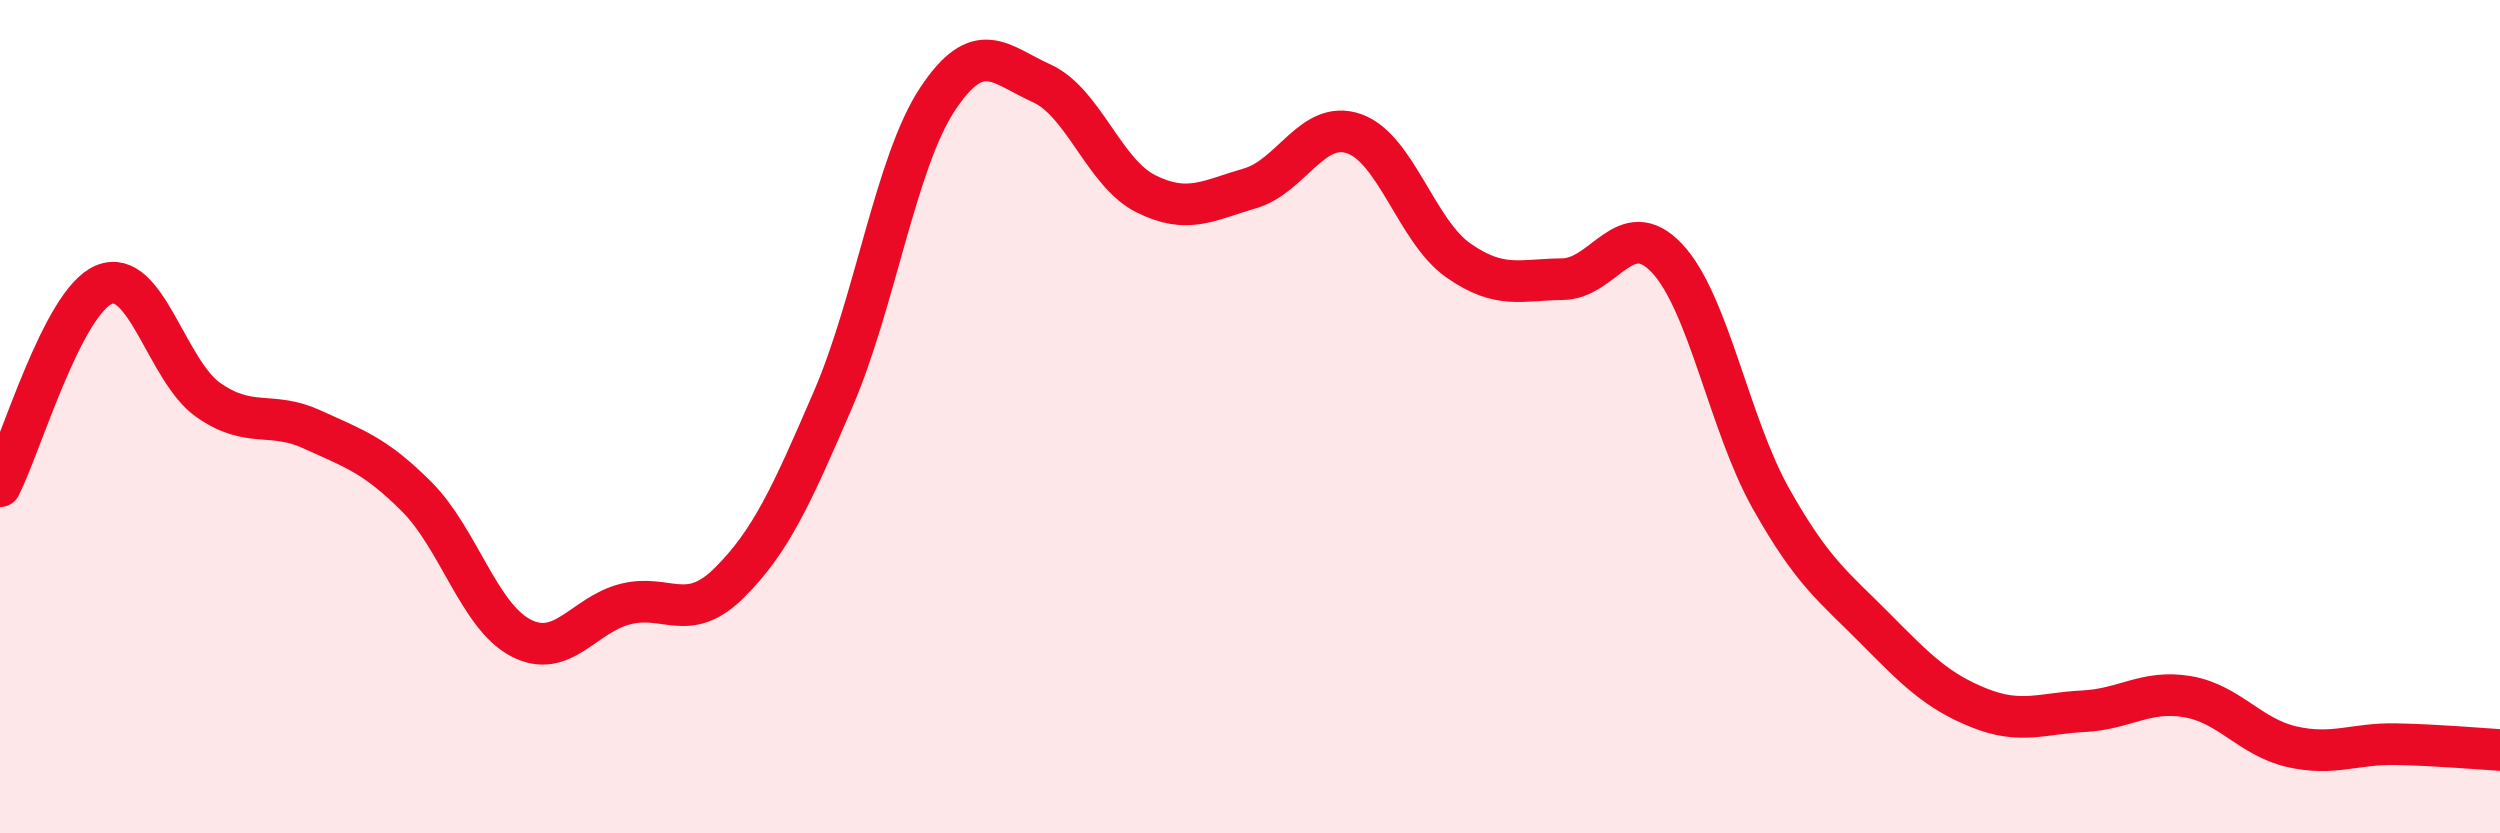 
    <svg width="60" height="20" viewBox="0 0 60 20" xmlns="http://www.w3.org/2000/svg">
      <path
        d="M 0,11.67 C 0.5,10.7 1.5,7.24 2.5,6.83 C 3.5,6.42 4,8.9 5,9.6 C 6,10.3 6.5,9.85 7.5,10.31 C 8.5,10.77 9,10.92 10,11.92 C 11,12.92 11.5,14.79 12.5,15.31 C 13.5,15.83 14,14.76 15,14.5 C 16,14.24 16.5,14.98 17.5,13.99 C 18.5,13 19,11.89 20,9.57 C 21,7.25 21.5,3.89 22.5,2.38 C 23.5,0.87 24,1.55 25,2 C 26,2.45 26.5,4.15 27.5,4.65 C 28.5,5.15 29,4.81 30,4.52 C 31,4.23 31.5,2.86 32.5,3.21 C 33.5,3.56 34,5.55 35,6.25 C 36,6.95 36.5,6.71 37.5,6.7 C 38.5,6.69 39,5.14 40,6.19 C 41,7.24 41.5,10.18 42.5,11.96 C 43.5,13.74 44,14.07 45,15.08 C 46,16.09 46.5,16.59 47.5,16.99 C 48.5,17.39 49,17.12 50,17.07 C 51,17.02 51.5,16.55 52.5,16.72 C 53.5,16.89 54,17.69 55,17.92 C 56,18.15 56.5,17.84 57.5,17.86 C 58.5,17.88 59.5,17.97 60,18L60 20L0 20Z"
        fill="#EB0A25"
        opacity="0.1"
        stroke-linecap="round"
        stroke-linejoin="round"
      />
      <path
        d="M 0,11.67 C 0.5,10.7 1.5,7.24 2.5,6.83 C 3.5,6.42 4,8.9 5,9.6 C 6,10.3 6.5,9.85 7.5,10.31 C 8.5,10.77 9,10.92 10,11.92 C 11,12.92 11.5,14.79 12.5,15.31 C 13.5,15.83 14,14.76 15,14.5 C 16,14.24 16.5,14.98 17.5,13.99 C 18.5,13 19,11.89 20,9.57 C 21,7.25 21.5,3.89 22.5,2.38 C 23.5,0.87 24,1.55 25,2 C 26,2.45 26.5,4.15 27.5,4.65 C 28.5,5.15 29,4.81 30,4.52 C 31,4.23 31.5,2.86 32.5,3.21 C 33.5,3.56 34,5.55 35,6.25 C 36,6.95 36.5,6.71 37.5,6.7 C 38.5,6.69 39,5.14 40,6.19 C 41,7.24 41.5,10.18 42.5,11.96 C 43.5,13.74 44,14.07 45,15.08 C 46,16.09 46.5,16.59 47.5,16.99 C 48.5,17.39 49,17.12 50,17.07 C 51,17.02 51.5,16.55 52.5,16.72 C 53.5,16.89 54,17.69 55,17.92 C 56,18.15 56.5,17.84 57.5,17.86 C 58.5,17.88 59.5,17.97 60,18"
        stroke="#EB0A25"
        stroke-width="1"
        fill="none"
        stroke-linecap="round"
        stroke-linejoin="round"
      />
    </svg>
  